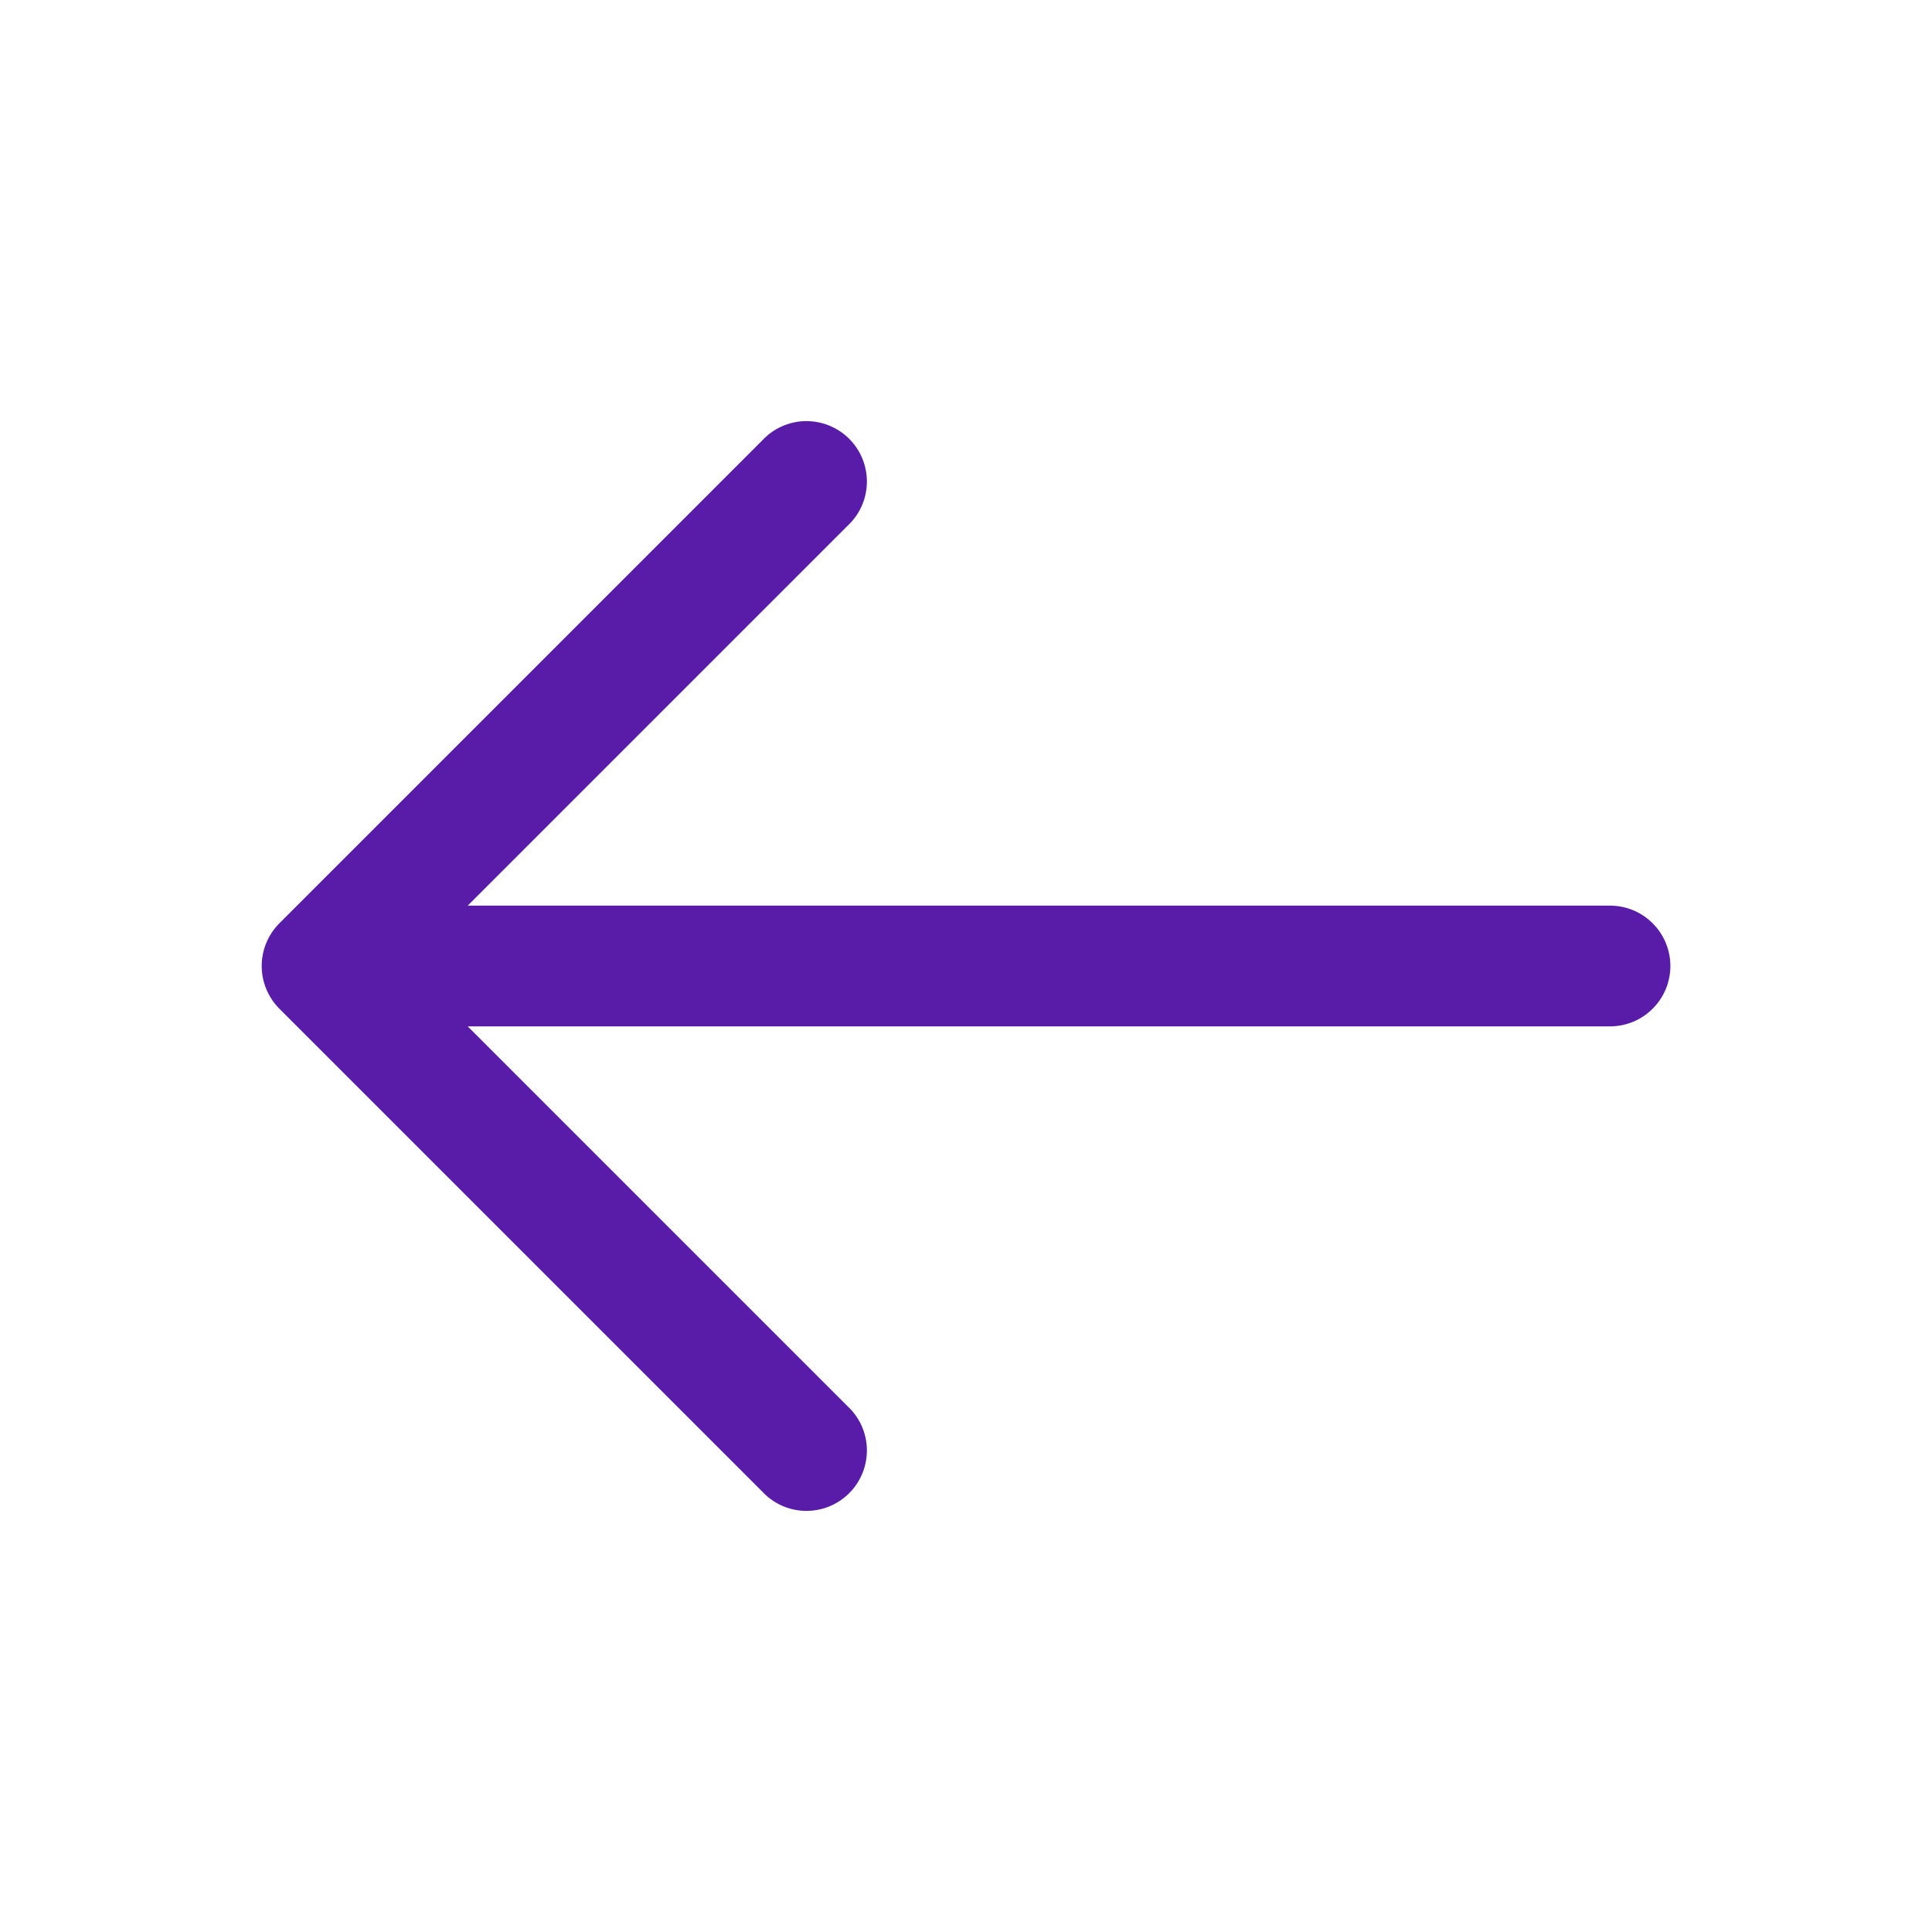 <svg width="24" height="24" viewBox="0 0 24 24" fill="none" xmlns="http://www.w3.org/2000/svg">
<path fill-rule="evenodd" clip-rule="evenodd" d="M3.47 12.53C3.33 12.389 3.251 12.199 3.251 12C3.251 11.801 3.33 11.611 3.47 11.47L9.47 5.47C9.539 5.396 9.621 5.337 9.713 5.296C9.805 5.255 9.905 5.233 10.005 5.231C10.106 5.23 10.206 5.248 10.3 5.286C10.393 5.324 10.478 5.38 10.549 5.451C10.62 5.522 10.676 5.607 10.714 5.7C10.752 5.794 10.77 5.894 10.769 5.994C10.767 6.095 10.745 6.195 10.704 6.287C10.663 6.379 10.604 6.461 10.53 6.53L5.81 11.25H20C20.199 11.25 20.39 11.329 20.53 11.47C20.671 11.61 20.75 11.801 20.75 12C20.75 12.199 20.671 12.39 20.53 12.53C20.39 12.671 20.199 12.75 20 12.75H5.81L10.53 17.47C10.604 17.539 10.663 17.621 10.704 17.713C10.745 17.805 10.767 17.905 10.769 18.005C10.77 18.106 10.752 18.206 10.714 18.3C10.676 18.393 10.62 18.478 10.549 18.549C10.478 18.62 10.393 18.676 10.3 18.714C10.206 18.752 10.106 18.77 10.005 18.769C9.905 18.767 9.805 18.745 9.713 18.704C9.621 18.663 9.539 18.604 9.47 18.53L3.47 12.53Z" fill="#581CA9"/>
</svg>
